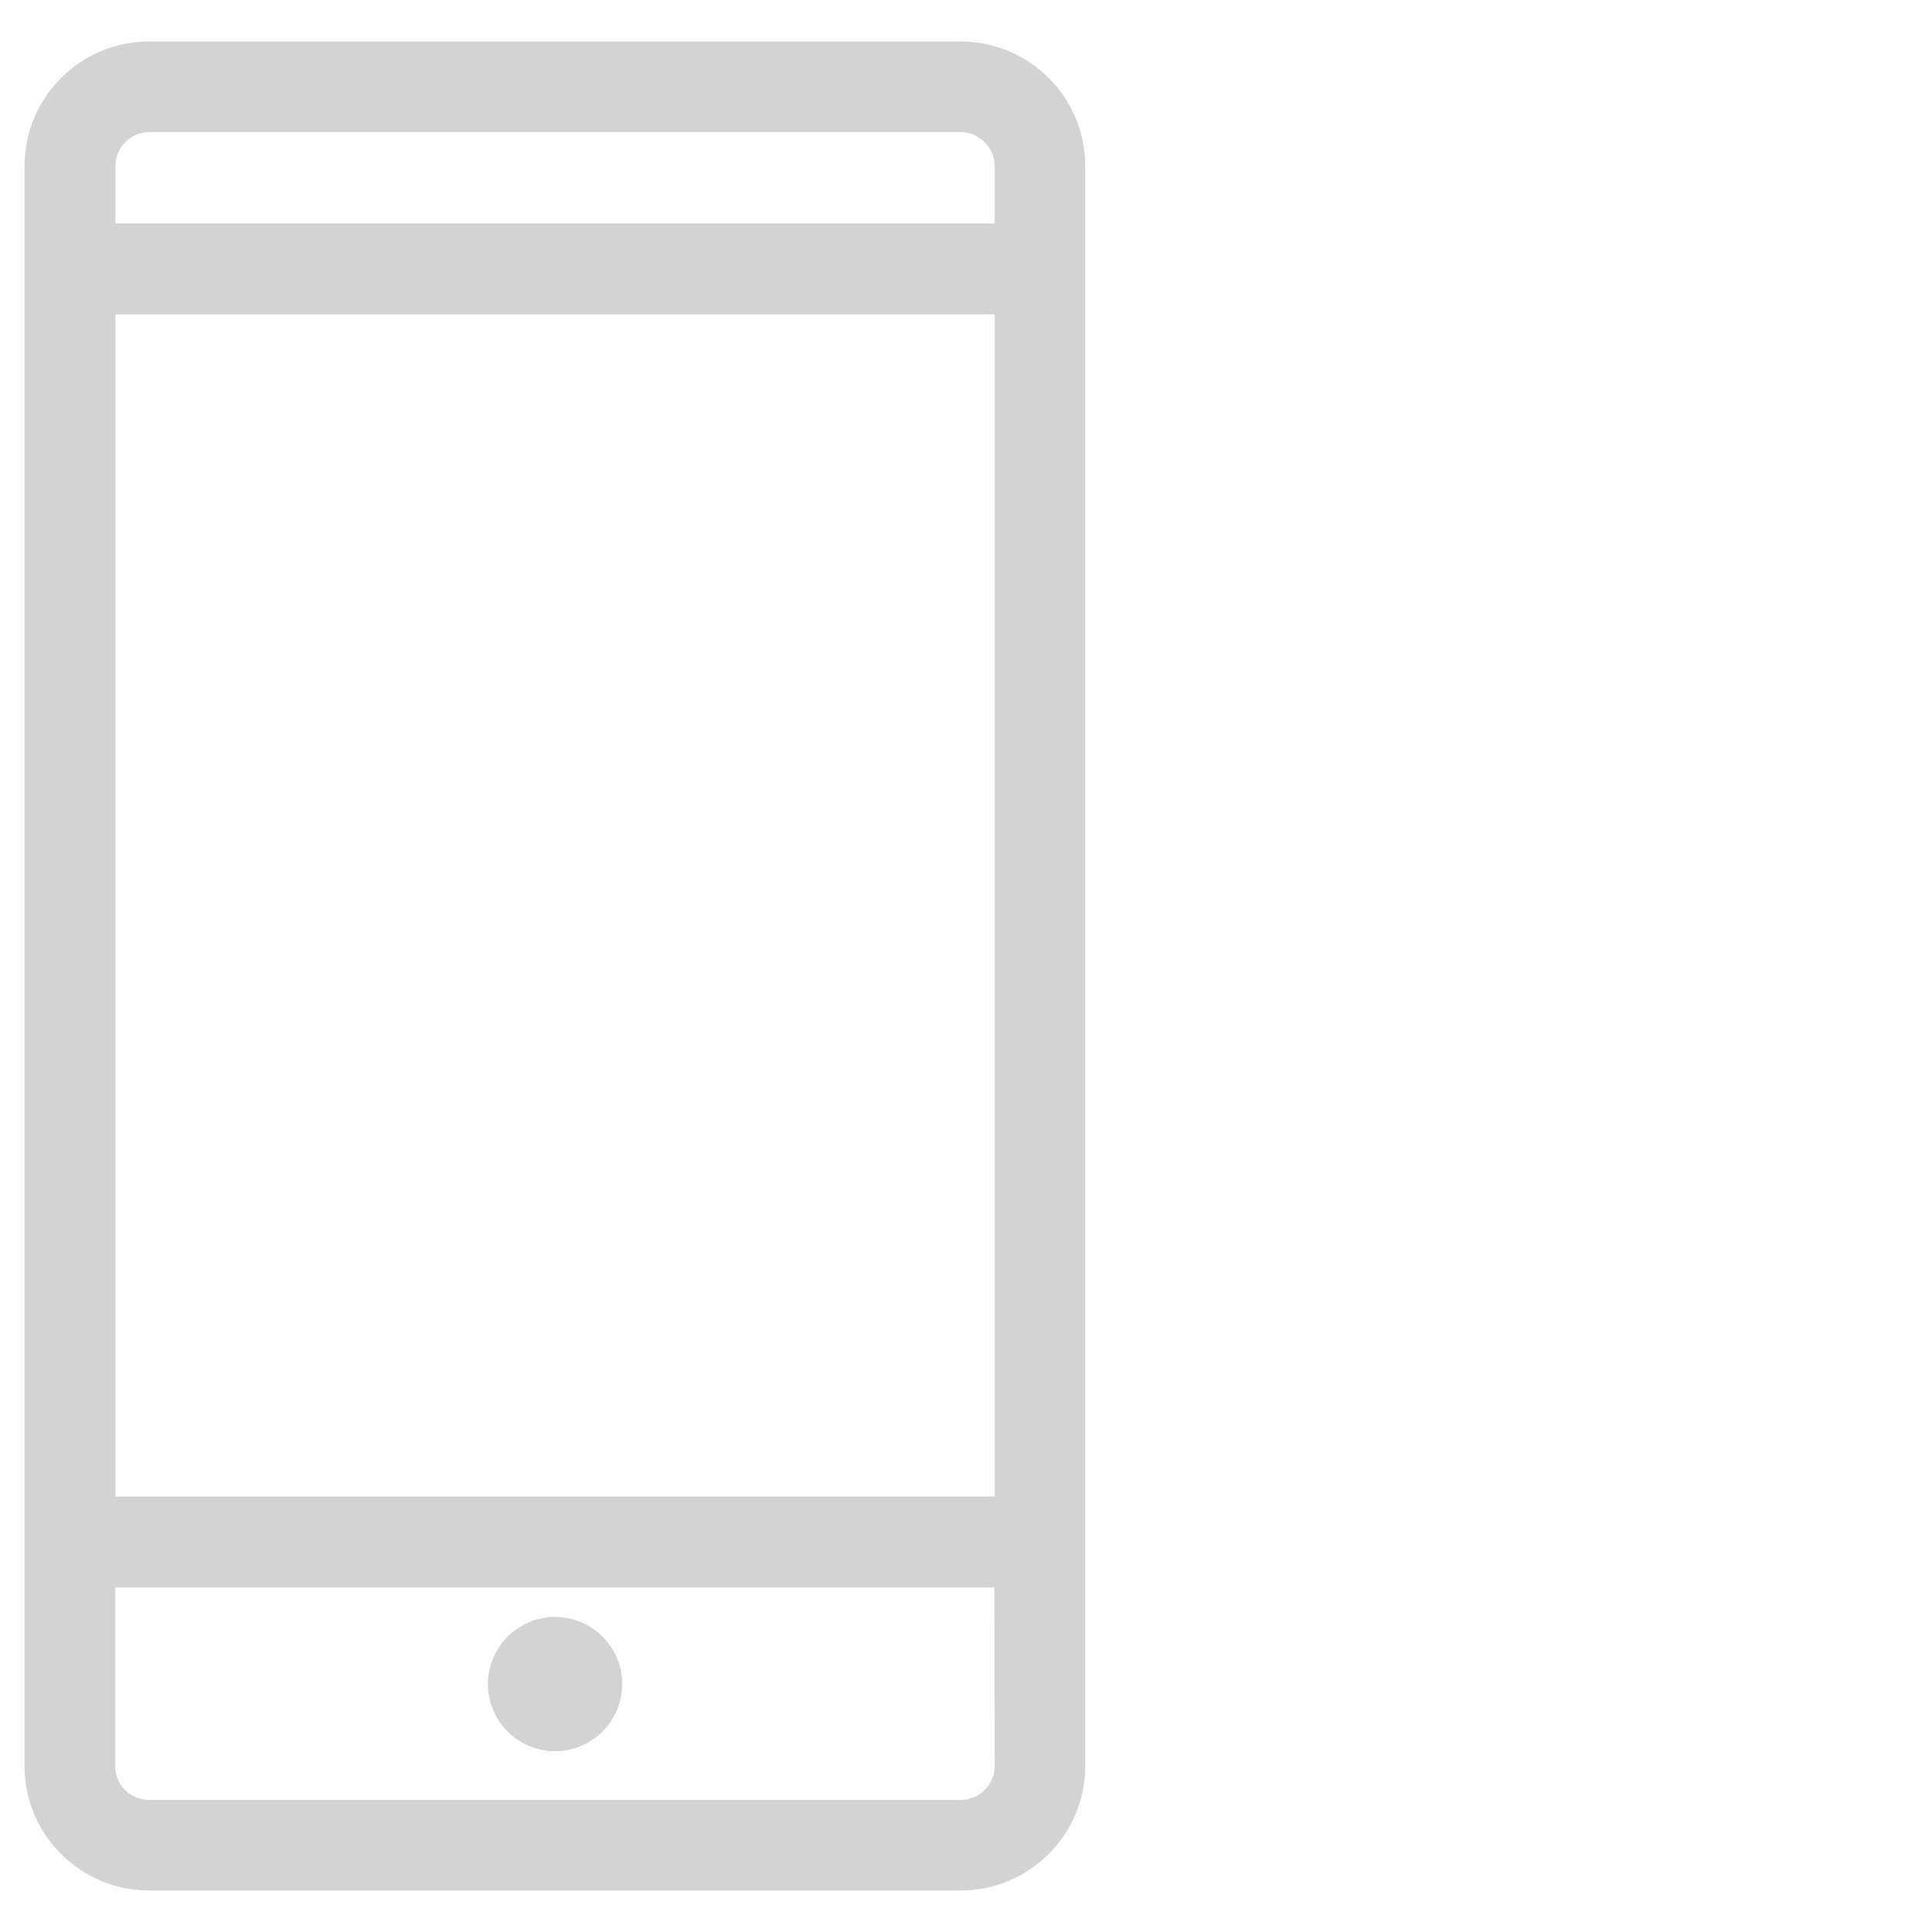 <?xml version="1.0" encoding="utf-8"?>
<!-- Generator: Adobe Illustrator 22.1.0, SVG Export Plug-In . SVG Version: 6.00 Build 0)  -->
<svg version="1.1" id="Capa_1" xmlns="http://www.w3.org/2000/svg" xmlns:xlink="http://www.w3.org/1999/xlink" x="0px" y="0px"
	 viewBox="0 0 512 512" style="enable-background:new 0 0 512 512;" xml:space="preserve">
<style type="text/css">
	.st0{fill:#D3D3D3;}
	.st1{fill:#D3D3D3;stroke:#D3D3D3;stroke-width:13;stroke-miterlimit:10;}
</style>
<path class="st0" d="M254.6,11H39.5c-18.2,0-33,14.8-33,33V468c0,18.2,14.8,33,33,33h215.1c18.2,0,33-14.8,33-33V44
	C287.6,25.8,272.8,11,254.6,11z M263.6,468c0,4.9-4,9-9,9H39.5c-4.9,0-9-4-9-9v-47.3h233L263.6,468z M263.6,83.3v313.3h-233V83.3
	H263.6z M263.6,44v15.2h-233V44c0-4.9,4-9,9-9h215.1C259.5,35.1,263.6,39.1,263.6,44z"/>
<circle class="st1" cx="147.1" cy="446.3" r="11.3"/>
</svg>
